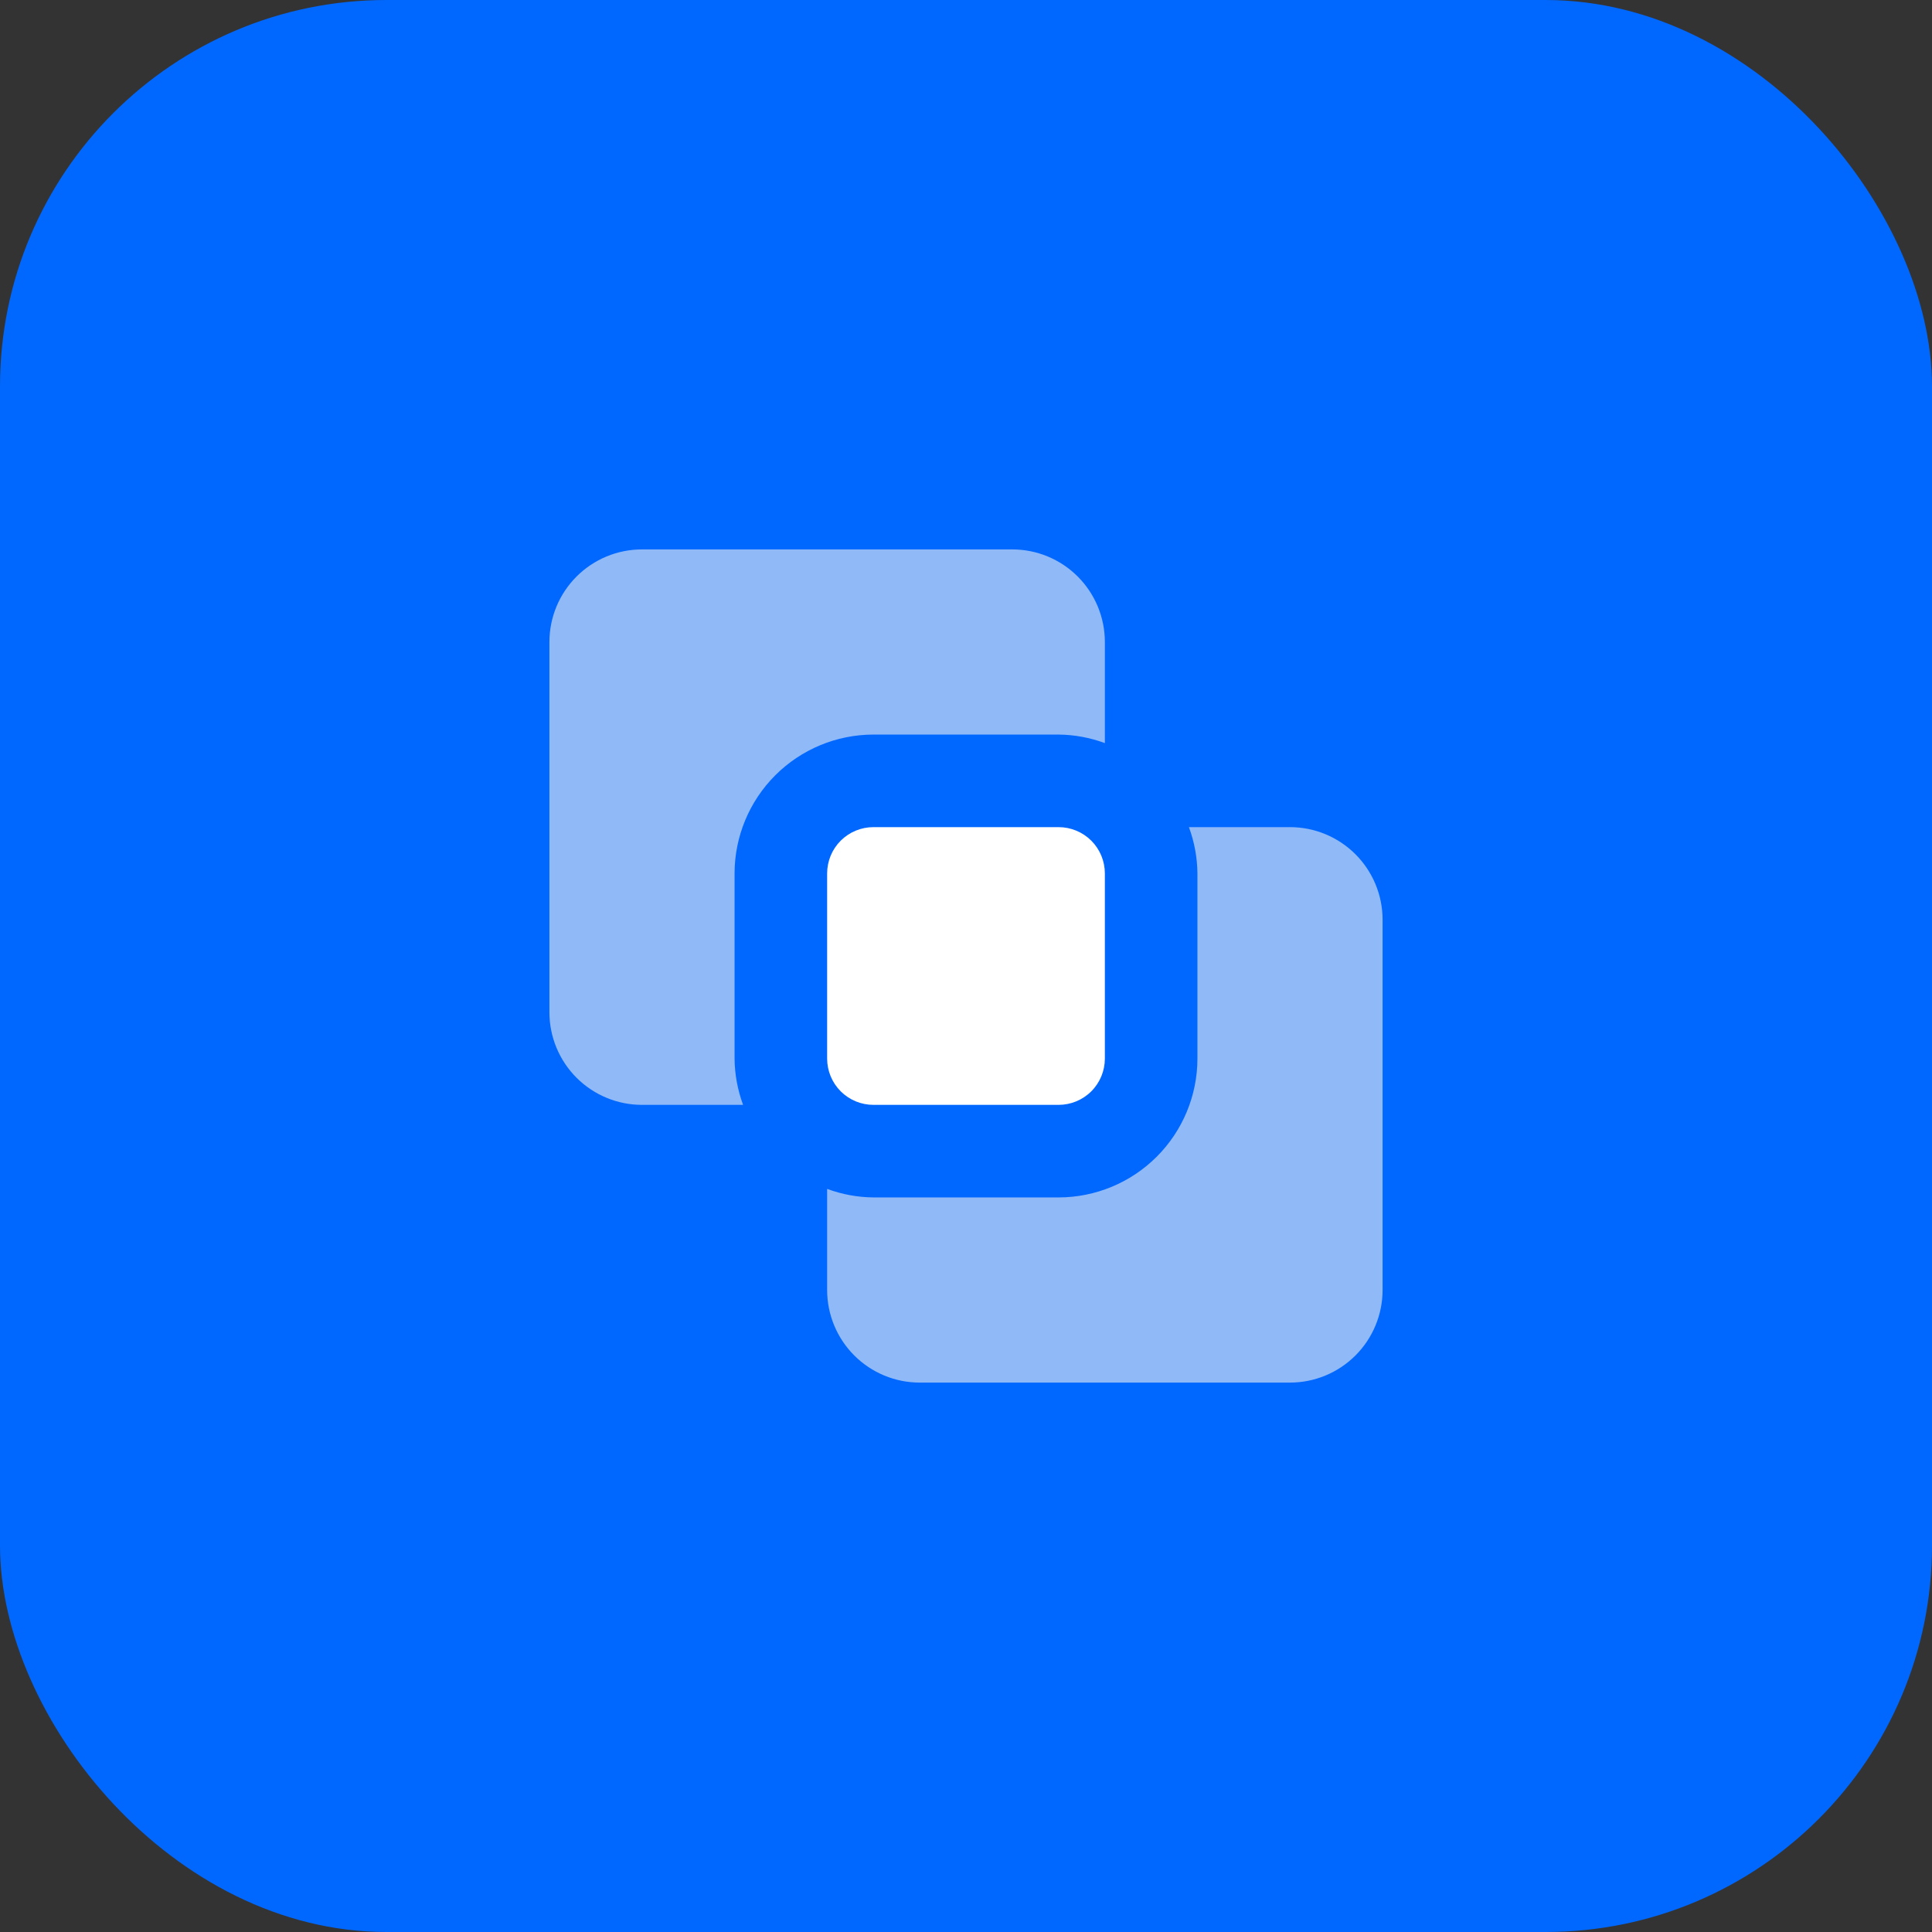 <svg width="80" height="80" viewBox="0 0 80 80" fill="none" xmlns="http://www.w3.org/2000/svg">
<rect x="0" y="0" width="80" height="80" fill="#333333" stroke="none"/>
<rect width="80" height="80" rx="16" fill="#0068FF"/>
<path fill-rule="evenodd" clip-rule="evenodd" d="M56.127 35.373C56.846 36.092 57.25 37.067 57.25 38.083V53.417C57.25 54.433 56.846 55.408 56.127 56.127C55.408 56.846 54.433 57.25 53.417 57.25H38.083C37.067 57.25 36.092 56.846 35.373 56.127C34.654 55.408 34.25 54.433 34.25 53.417V49.23C34.864 49.457 35.512 49.577 36.167 49.583H43.833C45.358 49.582 46.819 48.975 47.897 47.897C48.975 46.819 49.582 45.358 49.583 43.833V36.167C49.577 35.512 49.457 34.864 49.23 34.25H53.417C54.433 34.25 55.408 34.654 56.127 35.373ZM23.873 23.873C24.592 23.154 25.567 22.75 26.583 22.75H41.917C42.933 22.75 43.908 23.154 44.627 23.873C45.346 24.592 45.75 25.567 45.75 26.583V30.77C45.136 30.543 44.488 30.423 43.833 30.417H36.167C34.642 30.418 33.181 31.025 32.103 32.103C31.025 33.181 30.418 34.642 30.417 36.167V43.833C30.423 44.488 30.543 45.136 30.77 45.75H26.583C25.567 45.75 24.592 45.346 23.873 44.627C23.154 43.908 22.75 42.933 22.75 41.917V26.583C22.75 25.567 23.154 24.592 23.873 23.873Z" fill="#8FB9F7"/>
<path d="M36.167 45.75C35.658 45.75 35.171 45.548 34.811 45.189C34.452 44.829 34.25 44.342 34.25 43.833V36.167C34.25 35.658 34.452 35.171 34.811 34.811C35.171 34.452 35.658 34.25 36.167 34.25H43.833C44.342 34.25 44.829 34.452 45.189 34.811C45.548 35.171 45.75 35.658 45.75 36.167V43.833C45.75 44.342 45.548 44.829 45.189 45.189C44.829 45.548 44.342 45.75 43.833 45.75H36.167Z" fill="white"/>
</svg>
